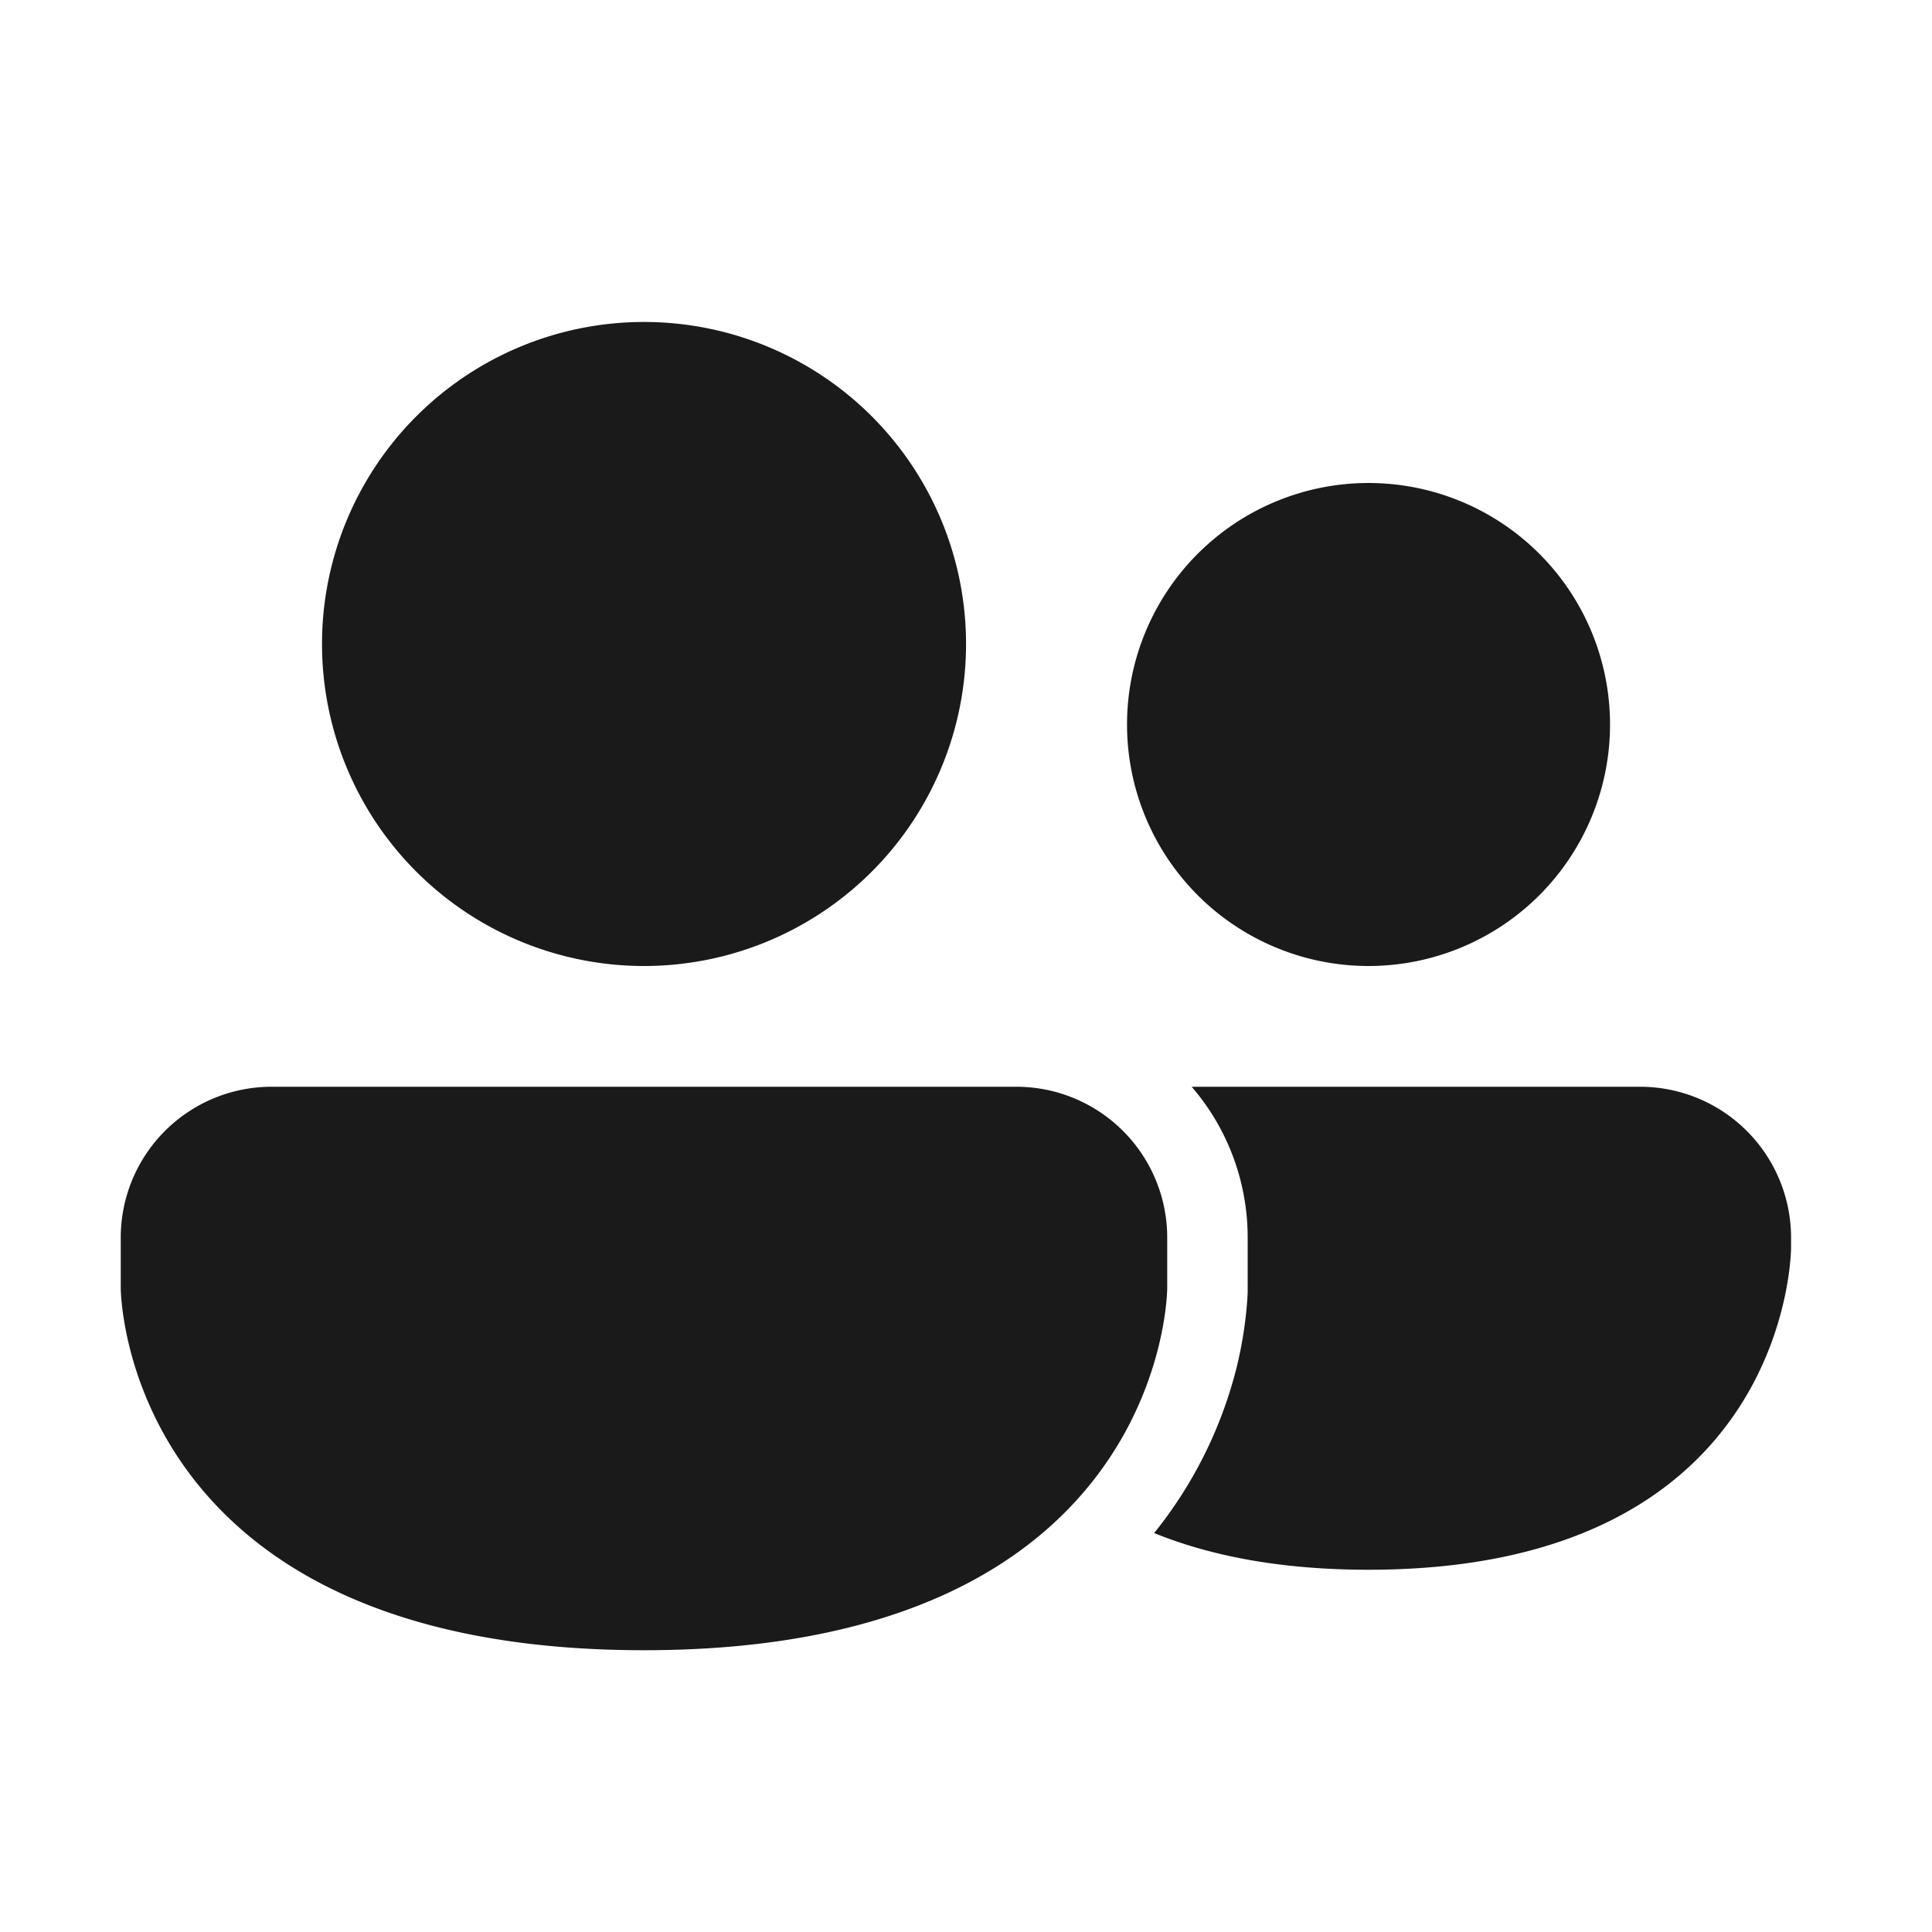 <svg width="20" height="20" fill="none" xmlns="http://www.w3.org/2000/svg"><path d="M6.667 10a3.333 3.333 0 1 0 0-6.667 3.333 3.333 0 0 0 0 6.667Zm7.5 0a2.5 2.5 0 1 0 0-5 2.5 2.5 0 0 0 0 5ZM2.813 11.25a1.562 1.562 0 0 0-1.563 1.562v.521s0 3.75 5.417 3.75c5.416 0 5.416-3.75 5.416-3.75v-.52a1.562 1.562 0 0 0-1.562-1.563H2.812Zm9.134 4.62c.574.233 1.3.38 2.22.38 4.374 0 4.374-3.333 4.374-3.333v-.105a1.563 1.563 0 0 0-1.562-1.562h-4.643c.375.434.58.989.58 1.562V13.376l-.003.062a4.168 4.168 0 0 1-.115.731 4.459 4.459 0 0 1-.85 1.701Z" fill="#1A1A1A"/></svg>